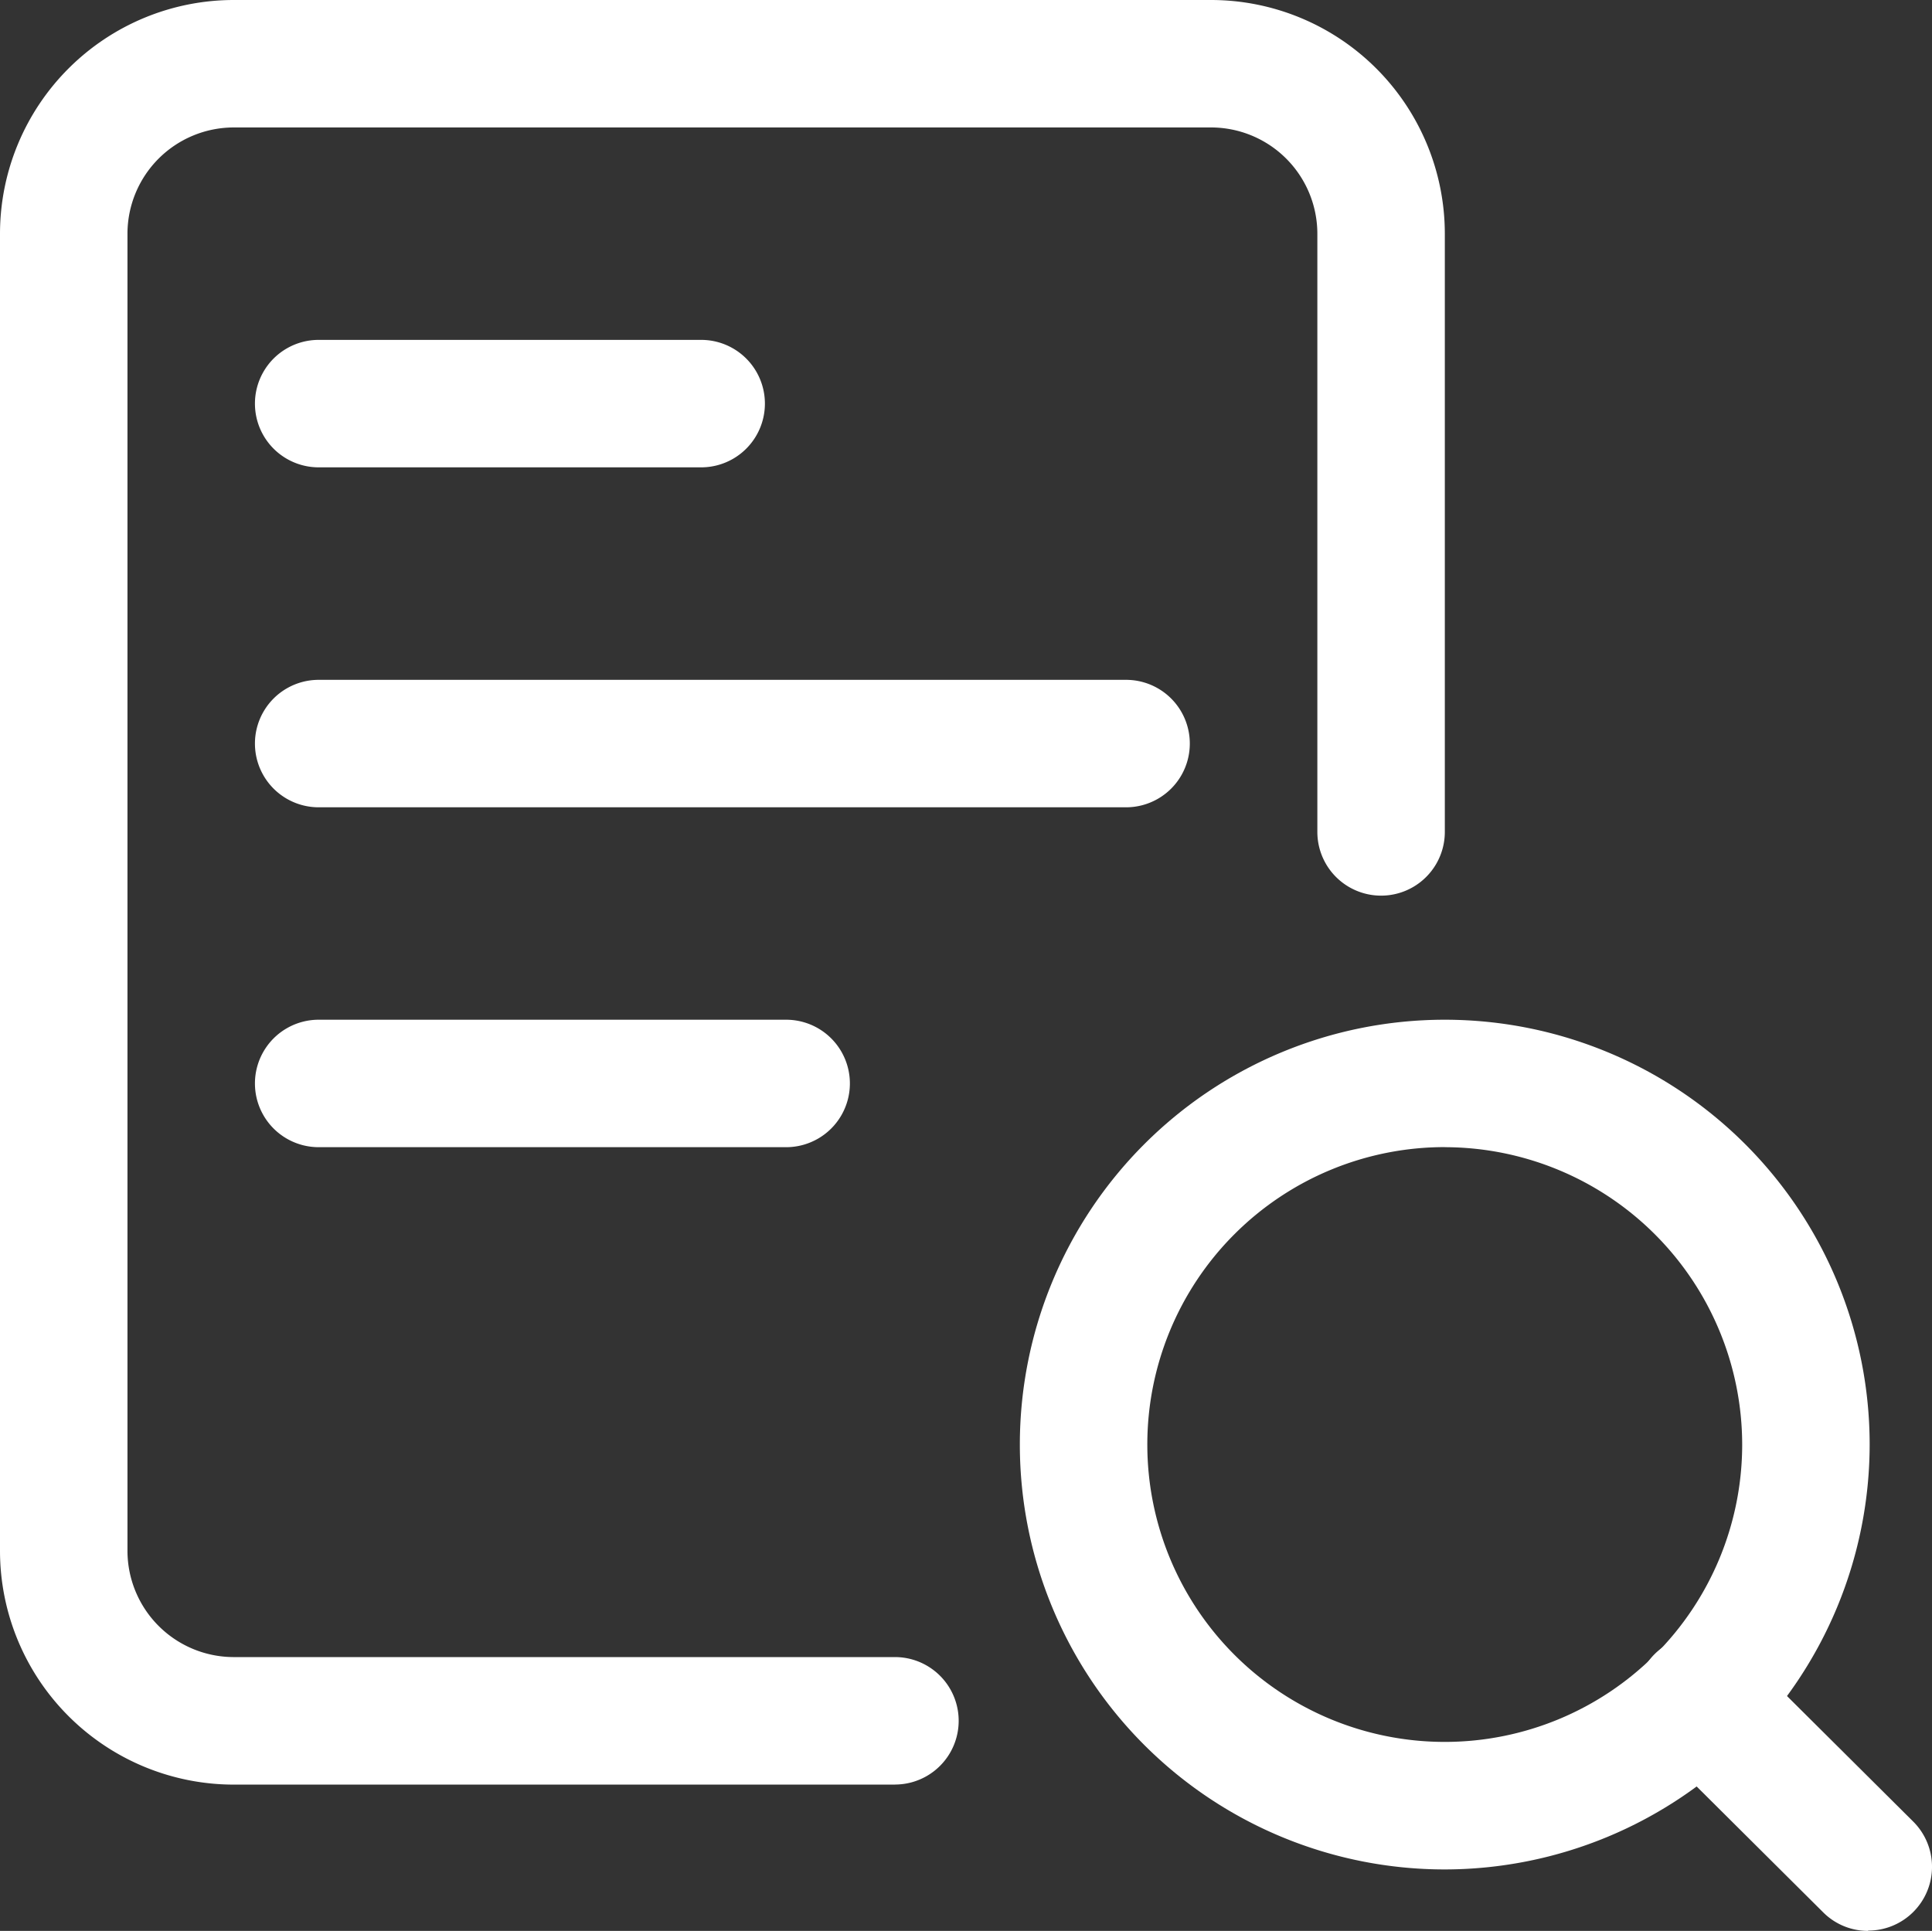 <svg id="paper" xmlns="http://www.w3.org/2000/svg" width="26.372" height="26.36" viewBox="0 0 26.372 26.36">
  <rect x="0" y="0" width="26.372" height="26.36" fill="#333333" stroke="none"/>
  <path id="Path_17938" data-name="Path 17938" d="M17.8,23.6a5.8,5.8,0,1,1,5.8-5.8A5.807,5.807,0,0,1,17.8,23.6Zm0-9.861a4.06,4.06,0,1,0,4.06,4.06A4.065,4.065,0,0,0,17.8,13.74Z" transform="translate(1.921 1.921)" fill="#fff"/>
  <path id="Path_17939" data-name="Path 17939" d="M22.418,23.278a.863.863,0,0,1-.615-.255l-2.3-2.288A.87.87,0,0,1,20.736,19.5l2.3,2.288a.871.871,0,0,1-.616,1.486Z" transform="translate(3.082 3.082)" fill="#fff"/>
  <path id="Path_17940" data-name="Path 17940" d="M12.216,24.363H3.19A3.193,3.193,0,0,1,0,21.172V3.19A3.193,3.193,0,0,1,3.19,0H16.532a3.193,3.193,0,0,1,3.19,3.19v8.167a.87.87,0,1,1-1.74,0V3.19a1.452,1.452,0,0,0-1.45-1.45H3.19A1.452,1.452,0,0,0,1.74,3.19V21.172a1.452,1.452,0,0,0,1.45,1.45h9.026a.87.87,0,1,1,0,1.74Z" fill="#fff"/>
  <path id="Path_17941" data-name="Path 17941" d="M14.891,9.74H3.87A.87.87,0,1,1,3.87,8H14.891a.87.87,0,1,1,0,1.74Z" transform="translate(0.48 1.281)" fill="#fff"/>
  <path id="Path_17942" data-name="Path 17942" d="M10.251,13.74H3.87a.87.87,0,1,1,0-1.74h6.381a.87.87,0,1,1,0,1.74Z" transform="translate(0.48 1.921)" fill="#fff"/>
  <path id="Path_17943" data-name="Path 17943" d="M9.091,5.74H3.87A.87.87,0,0,1,3.87,4H9.091a.87.87,0,1,1,0,1.74Z" transform="translate(0.48 0.64)" fill="#fff"/>
</svg>
